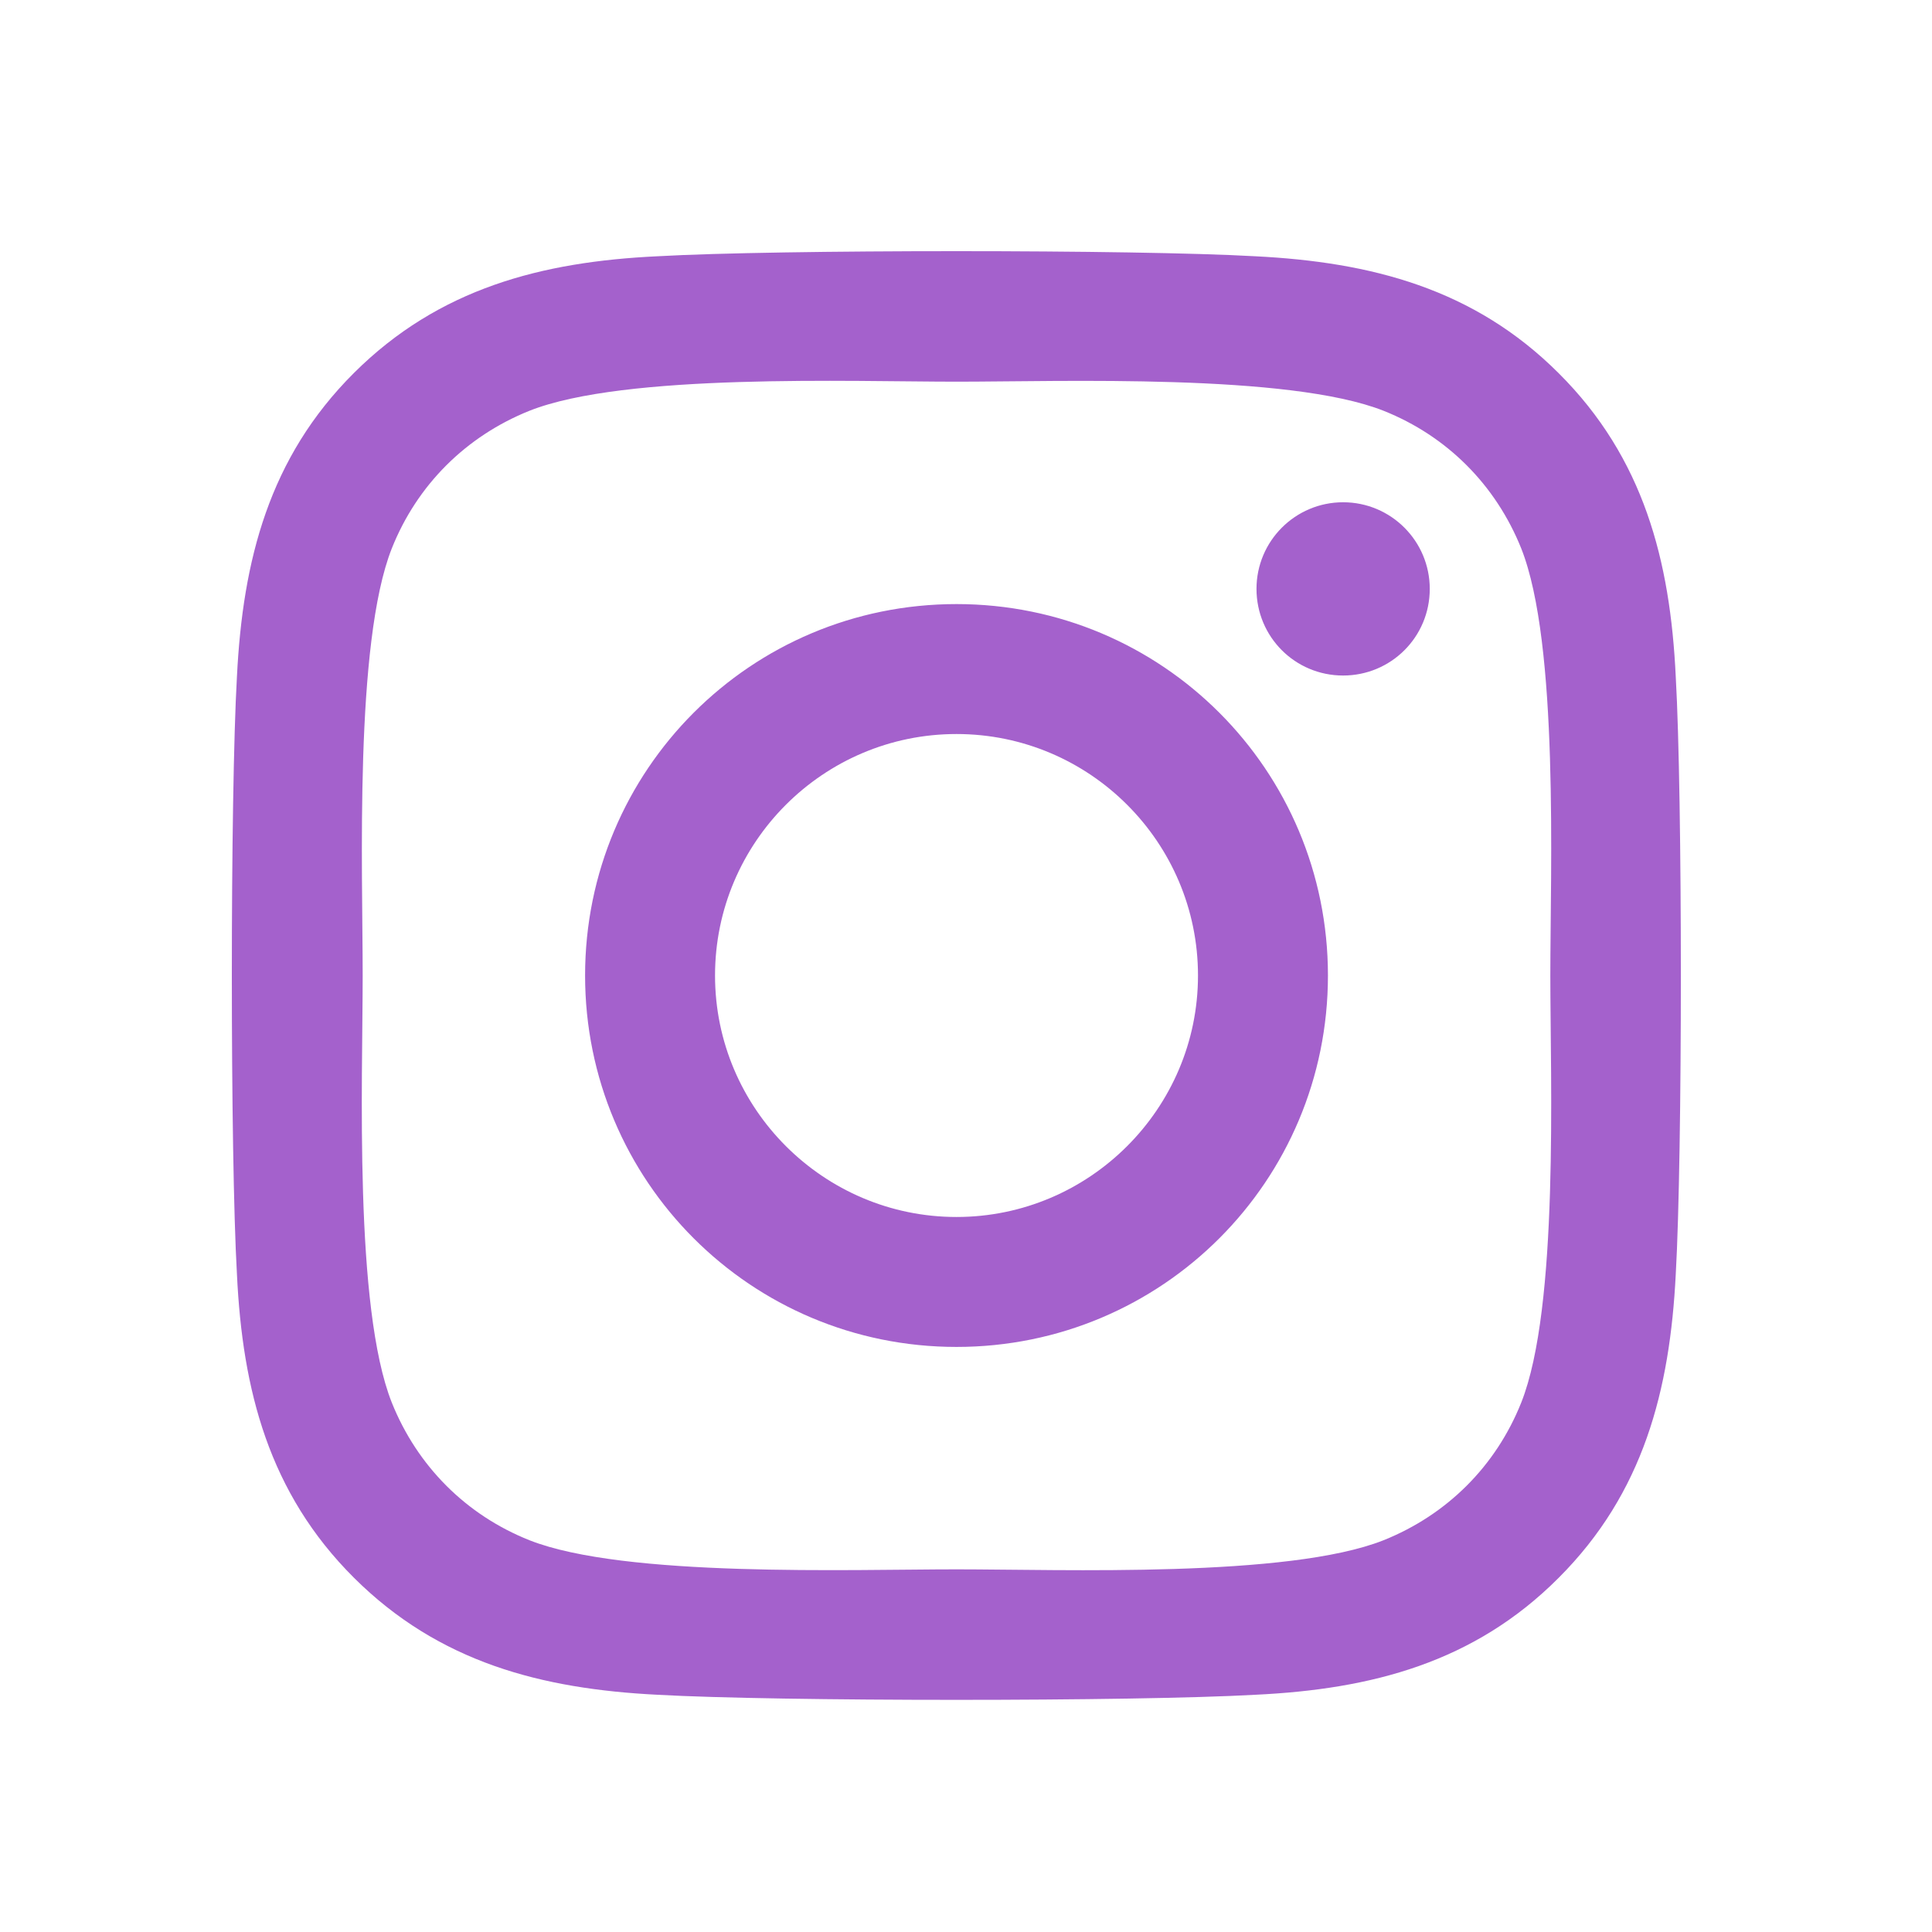 <svg width="100" height="100" viewBox="0 0 100 100" fill="none" xmlns="http://www.w3.org/2000/svg">
<path d="M49.509 31.267C38.867 31.267 30.284 39.851 30.284 50.492C30.284 61.134 38.867 69.717 49.509 69.717C60.15 69.717 68.734 61.134 68.734 50.492C68.734 39.851 60.15 31.267 49.509 31.267ZM49.509 62.991C42.632 62.991 37.01 57.386 37.01 50.492C37.01 43.599 42.615 37.993 49.509 37.993C56.402 37.993 62.008 43.599 62.008 50.492C62.008 57.386 56.386 62.991 49.509 62.991ZM74.004 30.481C74.004 32.974 71.996 34.965 69.52 34.965C67.027 34.965 65.036 32.957 65.036 30.481C65.036 28.004 67.044 25.997 69.52 25.997C71.996 25.997 74.004 28.004 74.004 30.481ZM86.737 35.032C86.453 29.025 85.081 23.704 80.68 19.32C76.297 14.937 70.976 13.565 64.969 13.264C58.778 12.912 40.223 12.912 34.032 13.264C28.042 13.548 22.721 14.92 18.32 19.304C13.92 23.688 12.565 29.008 12.264 35.015C11.912 41.206 11.912 59.762 12.264 65.952C12.548 71.959 13.92 77.28 18.32 81.664C22.721 86.047 28.025 87.419 34.032 87.721C40.223 88.072 58.778 88.072 64.969 87.721C70.976 87.436 76.297 86.064 80.68 81.664C85.064 77.28 86.436 71.959 86.737 65.952C87.089 59.762 87.089 41.223 86.737 35.032ZM78.74 72.595C77.434 75.874 74.908 78.401 71.612 79.723C66.676 81.68 54.963 81.229 49.509 81.229C44.054 81.229 32.325 81.664 27.406 79.723C24.127 78.418 21.6 75.891 20.278 72.595C18.32 67.659 18.772 55.947 18.772 50.492C18.772 45.038 18.337 33.308 20.278 28.389C21.583 25.11 24.11 22.583 27.406 21.261C32.342 19.304 44.054 19.756 49.509 19.756C54.963 19.756 66.692 19.32 71.612 21.261C74.891 22.567 77.418 25.093 78.74 28.389C80.697 33.325 80.245 45.038 80.245 50.492C80.245 55.947 80.697 67.676 78.74 72.595Z" fill="#A461CC"/>
</svg>
